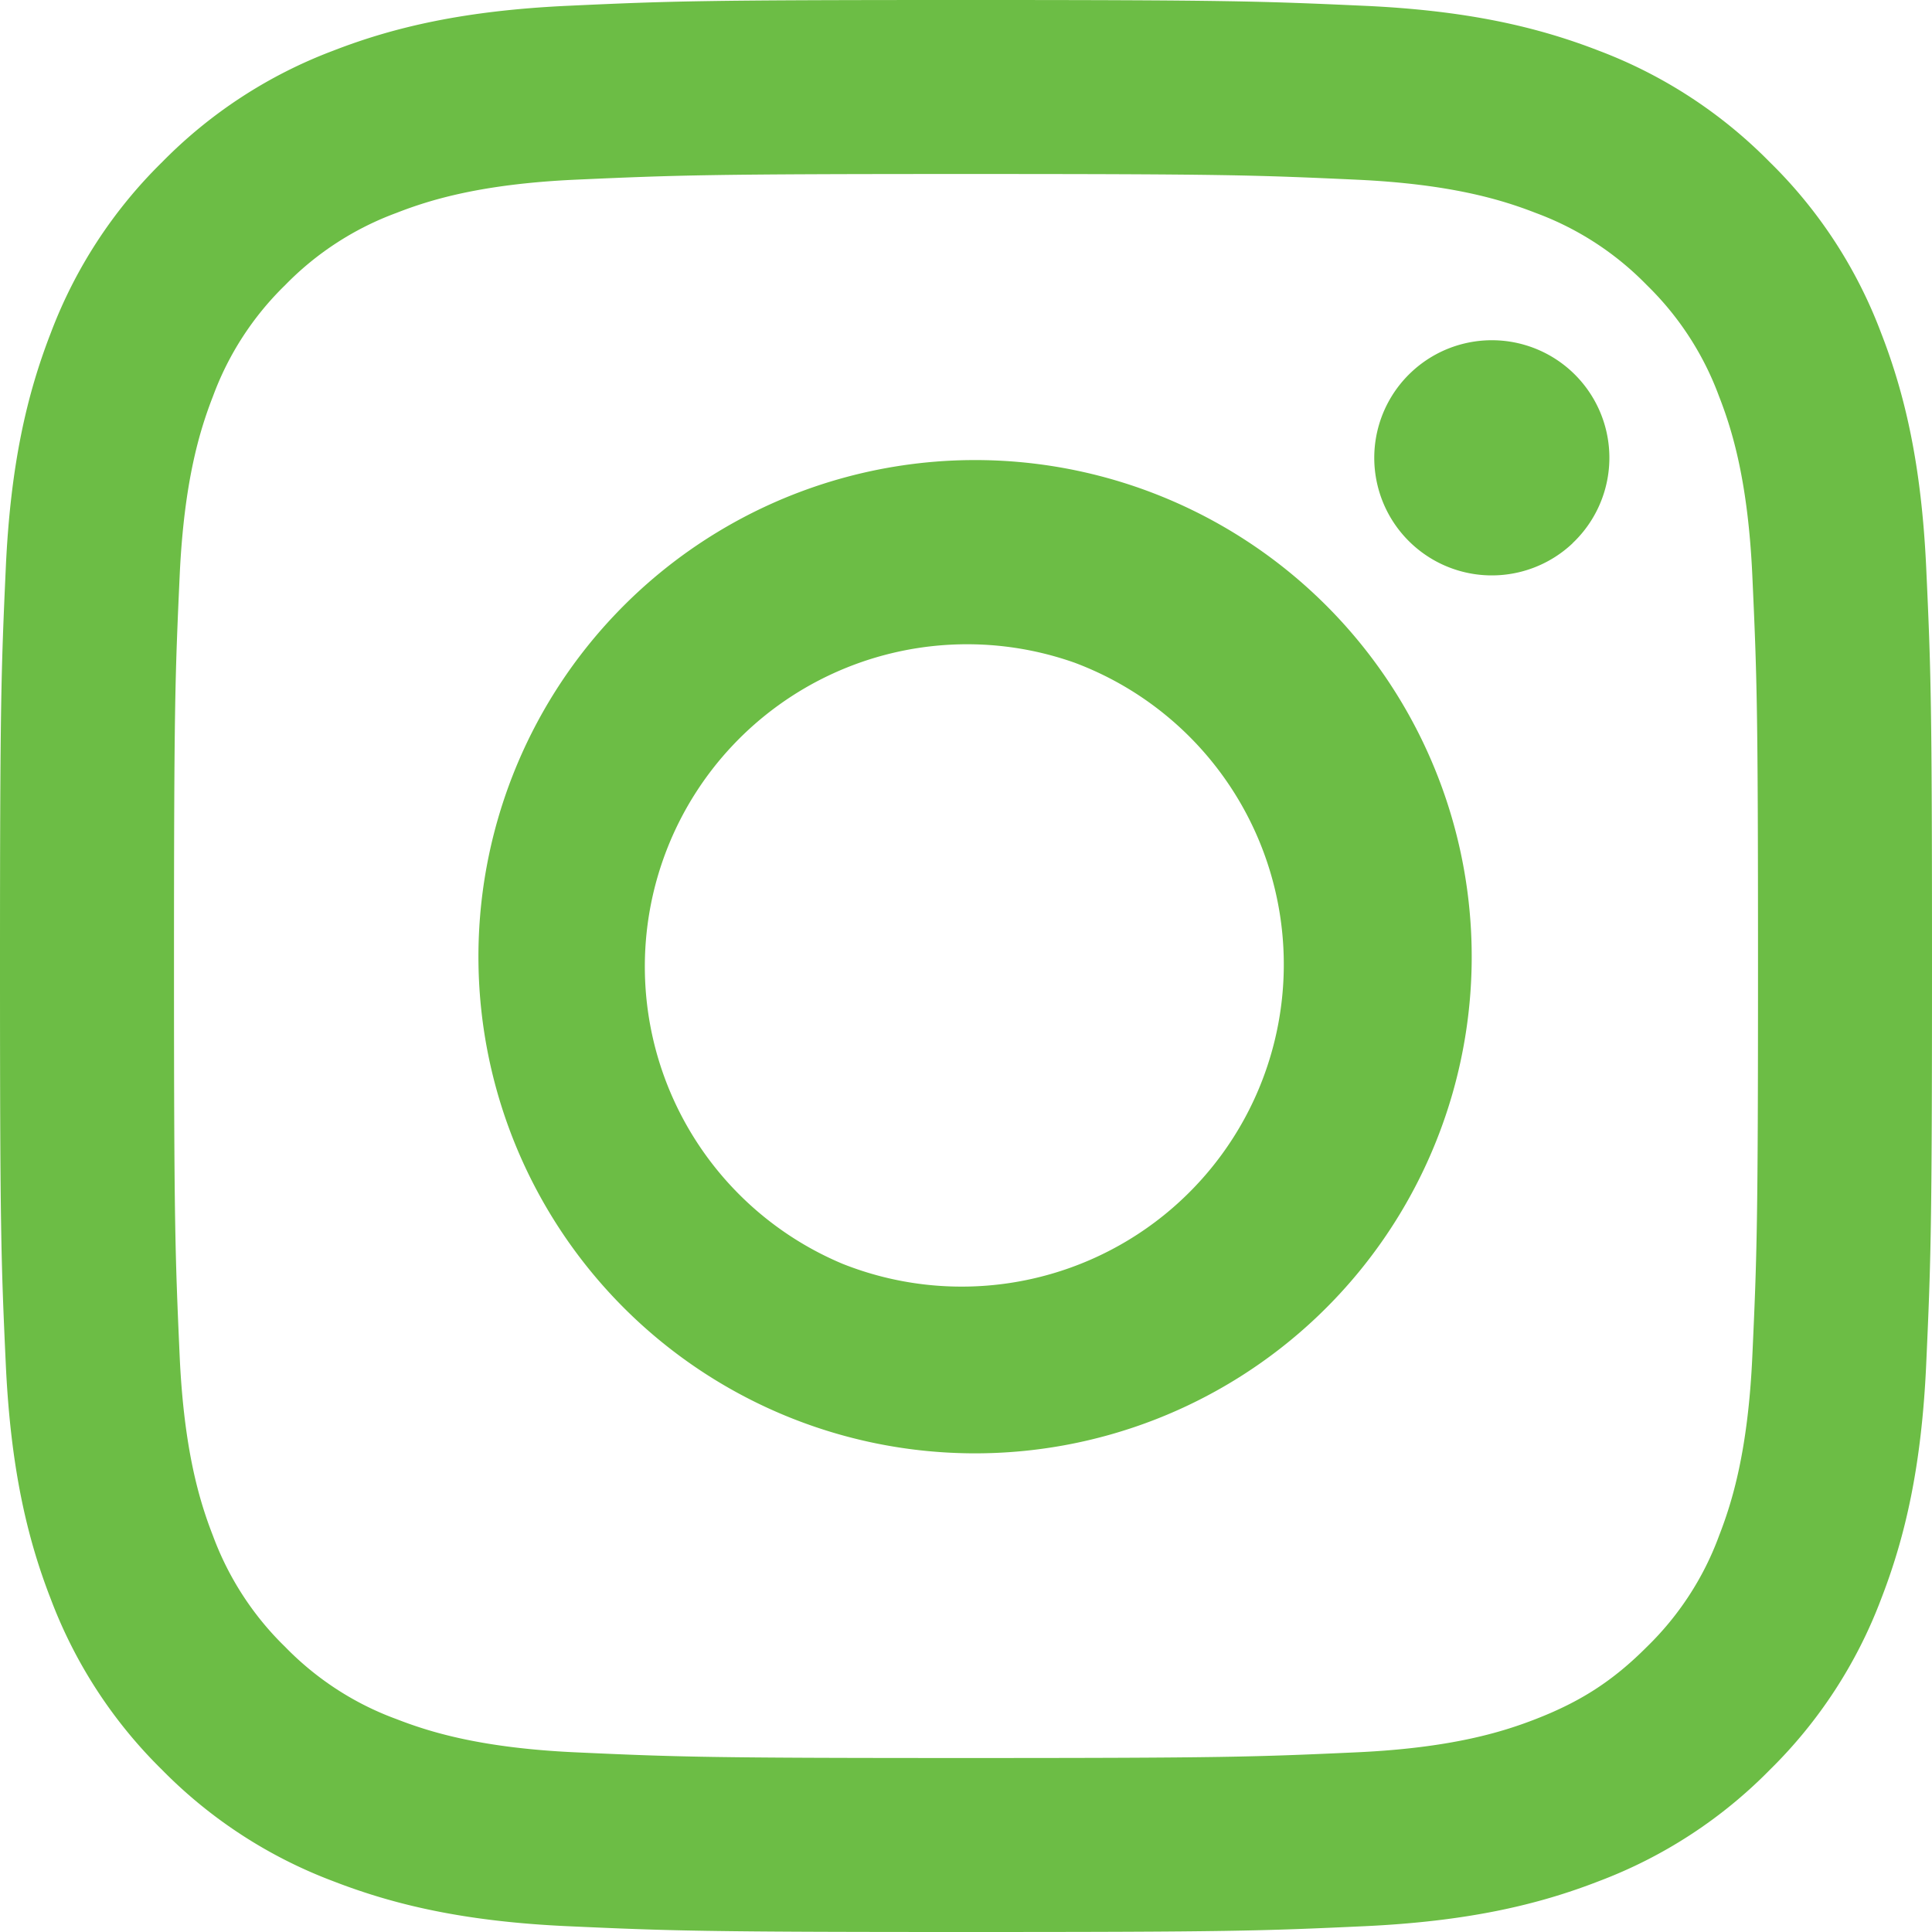 <?xml version="1.0" encoding="UTF-8"?>
<svg xmlns="http://www.w3.org/2000/svg" width="17" height="17" viewBox="0 0 17 17" fill="none">
  <path fill-rule="evenodd" clip-rule="evenodd" d="M4.996.051C5.902.009 6.19 0 8.5 0s2.598.01 3.504.051c.905.041 1.523.185 2.064.395.567.214 1.08.549 1.505.981.433.424.767.938.98 1.505.21.54.354 1.159.396 2.063.042.908.051 1.197.051 3.505 0 2.309-.01 2.598-.051 3.504-.041.904-.186 1.523-.396 2.064a4.169 4.169 0 0 1-.98 1.505 4.167 4.167 0 0 1-1.505.98c-.54.21-1.159.354-2.063.396-.907.042-1.196.051-3.505.051s-2.598-.01-3.504-.051c-.904-.041-1.523-.186-2.064-.396a4.17 4.17 0 0 1-1.506-.98 4.166 4.166 0 0 1-.98-1.505c-.21-.54-.353-1.159-.395-2.063C.009 11.097 0 10.808 0 8.5c0-2.309.01-2.598.051-3.504.041-.905.185-1.523.395-2.064a4.17 4.17 0 0 1 .981-1.506 4.167 4.167 0 0 1 1.505-.98c.54-.21 1.16-.353 2.064-.395zm6.939 1.53c-.897-.041-1.165-.05-3.435-.05s-2.538.01-3.435.05c-.829.038-1.279.176-1.578.293a2.64 2.64 0 0 0-.978.635 2.636 2.636 0 0 0-.635.978c-.117.3-.255.75-.293 1.578-.041.897-.05 1.165-.05 3.435s.01 2.538.05 3.435c.038.829.176 1.279.293 1.579.136.368.353.703.635.977.274.282.609.5.978.635.3.117.75.255 1.578.293.897.041 1.165.05 3.435.05s2.538-.009 3.435-.05c.829-.038 1.279-.176 1.579-.293.396-.154.68-.337.977-.635.282-.274.5-.609.635-.977.117-.3.255-.75.293-1.58.041-.896.05-1.164.05-3.434 0-2.27-.009-2.538-.05-3.435-.038-.829-.176-1.279-.293-1.578a2.639 2.639 0 0 0-.635-.978 2.638 2.638 0 0 0-.977-.635c-.3-.117-.75-.255-1.58-.293zm-4.52 9.54a2.835 2.835 0 1 0 2.04-5.29 2.836 2.836 0 0 0-2.04 5.29zM5.41 5.41a4.37 4.37 0 1 1 6.178 6.178 4.37 4.37 0 0 1-6.178-6.178zm8.427-.63a1.034 1.034 0 1 0-1.42-1.504 1.034 1.034 0 0 0 1.42 1.505z" fill="#6CBD45"></path>
</svg>
